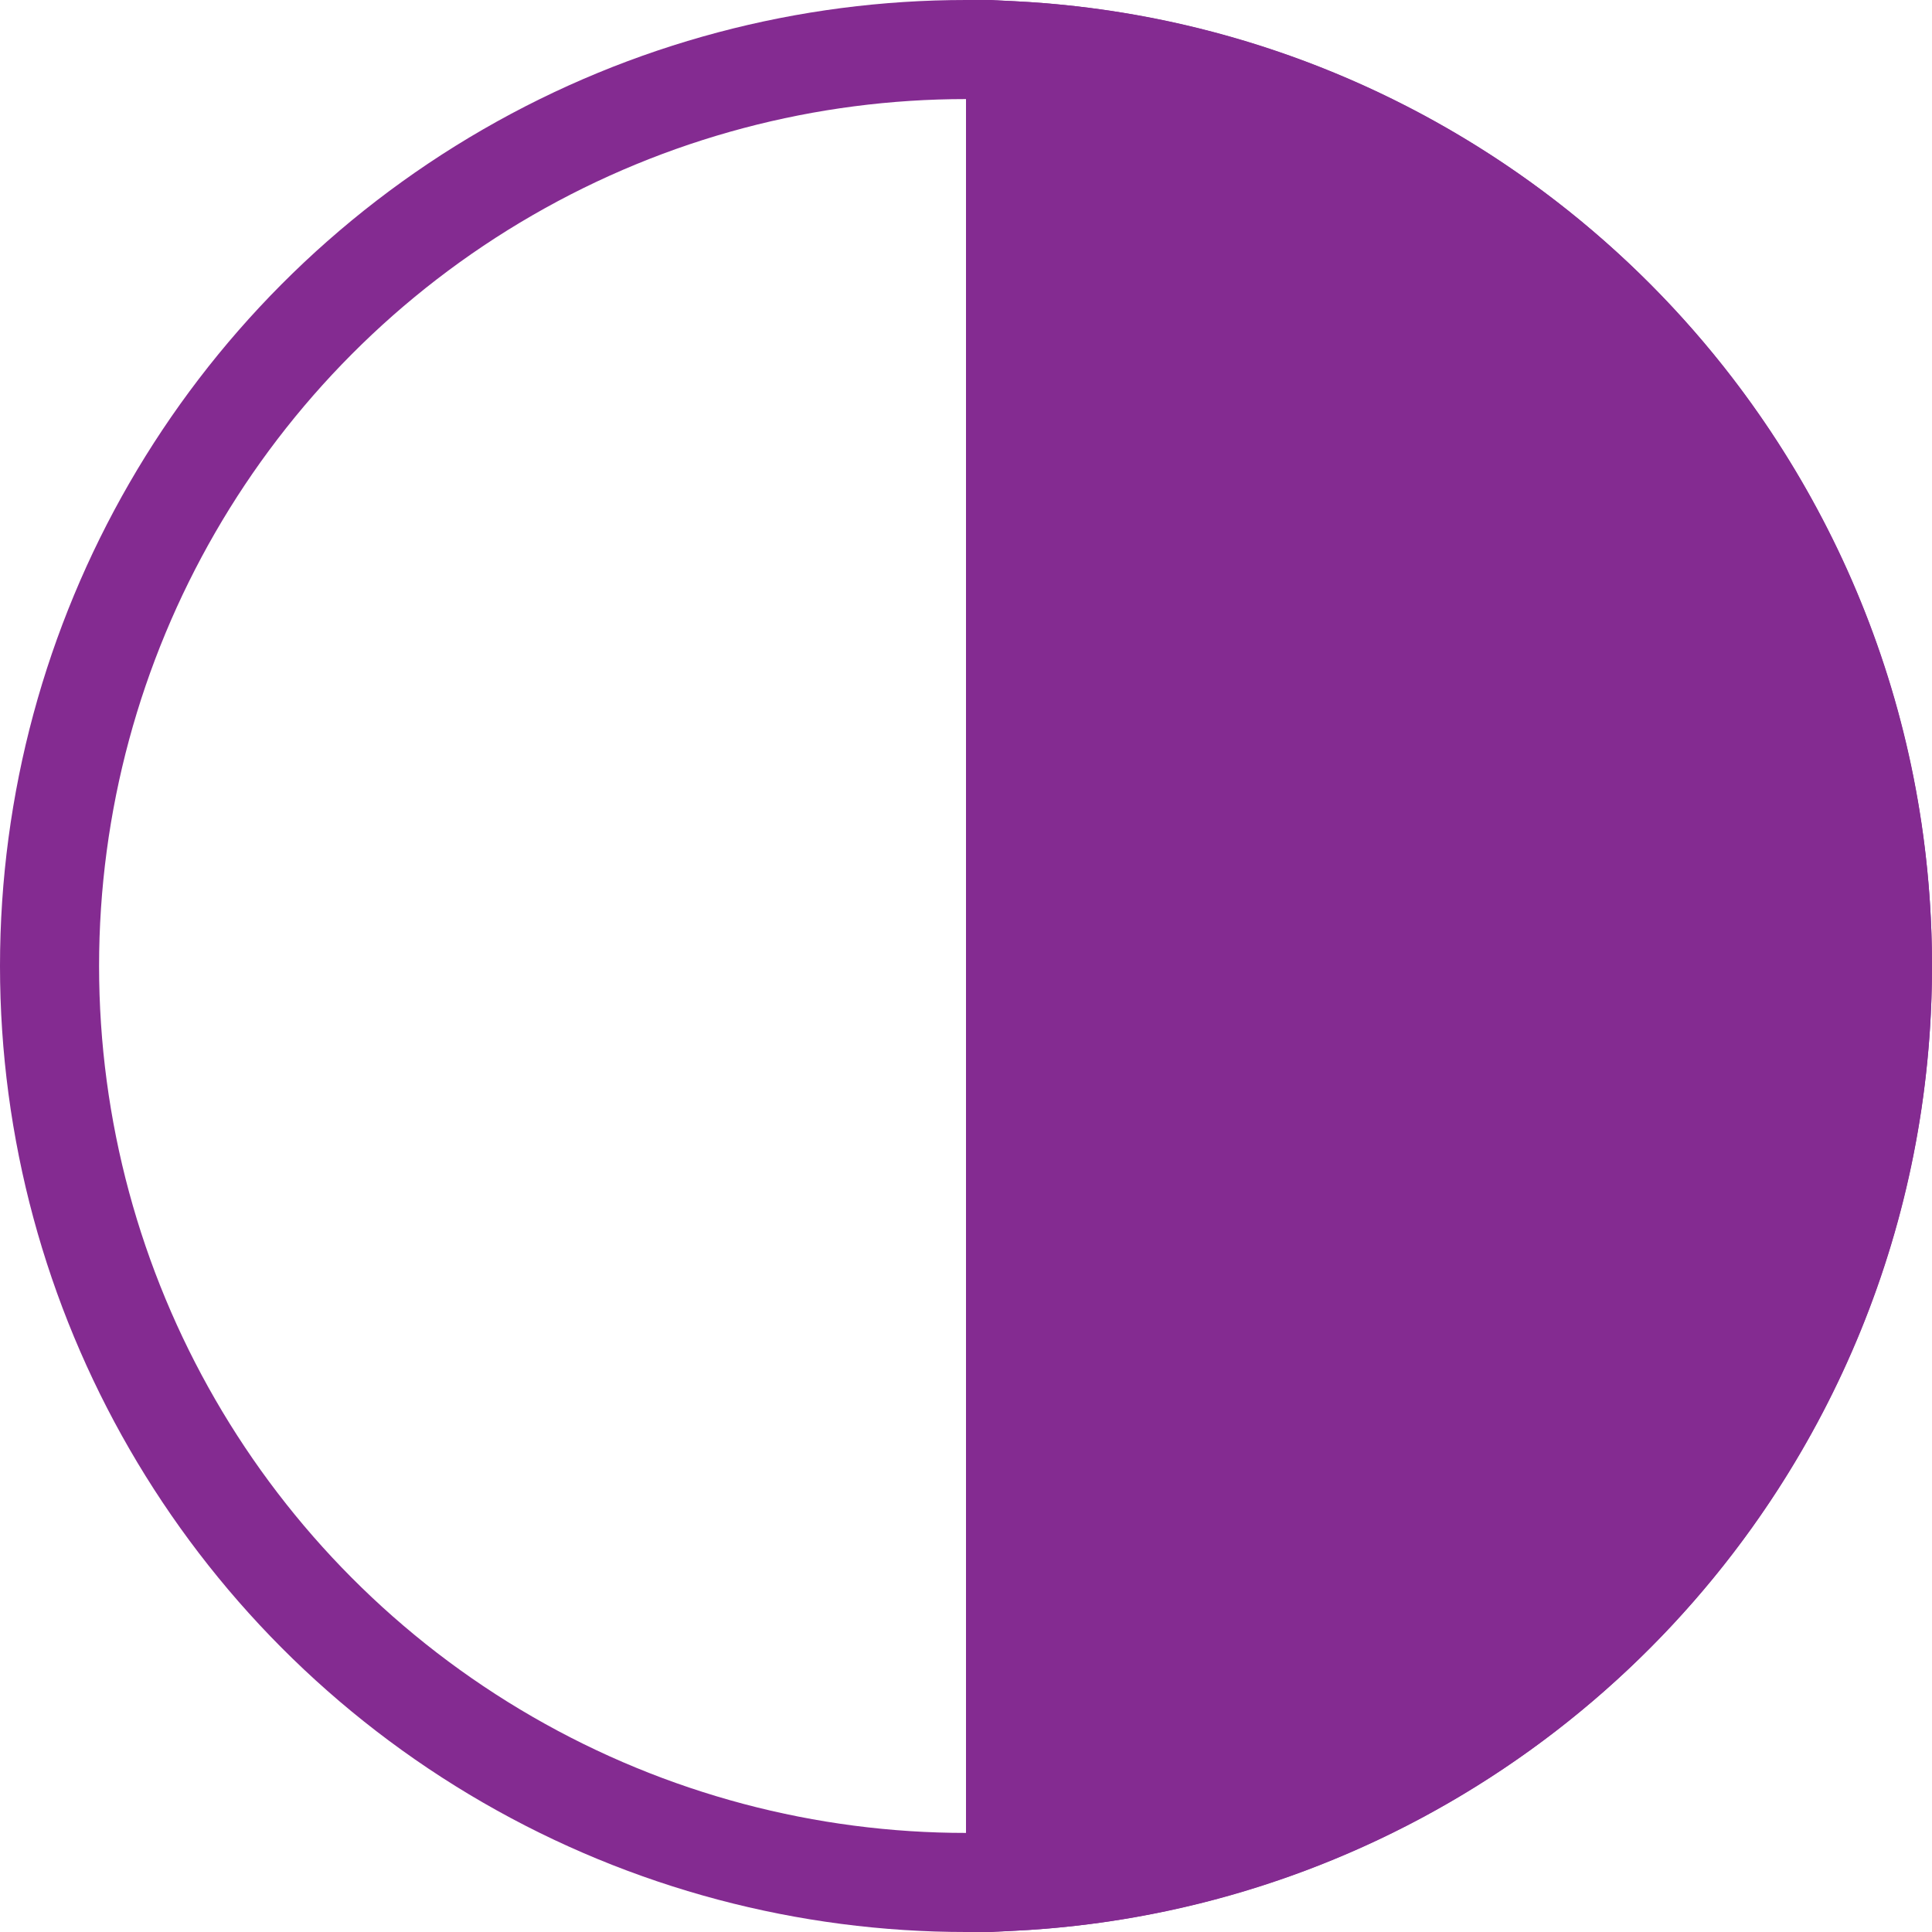 <svg width="39" height="39" viewBox="0 0 39 39" fill="none" xmlns="http://www.w3.org/2000/svg">
<circle cx="19.5" cy="19.5" r="18.5" stroke="#842B91" stroke-width="2"/>
<path d="M38 19.5C38 29.382 30.252 37.454 20.5 37.973V1.027C30.252 1.546 38 9.618 38 19.5Z" fill="#842B91" stroke="#842B91" stroke-width="2"/>
</svg>
